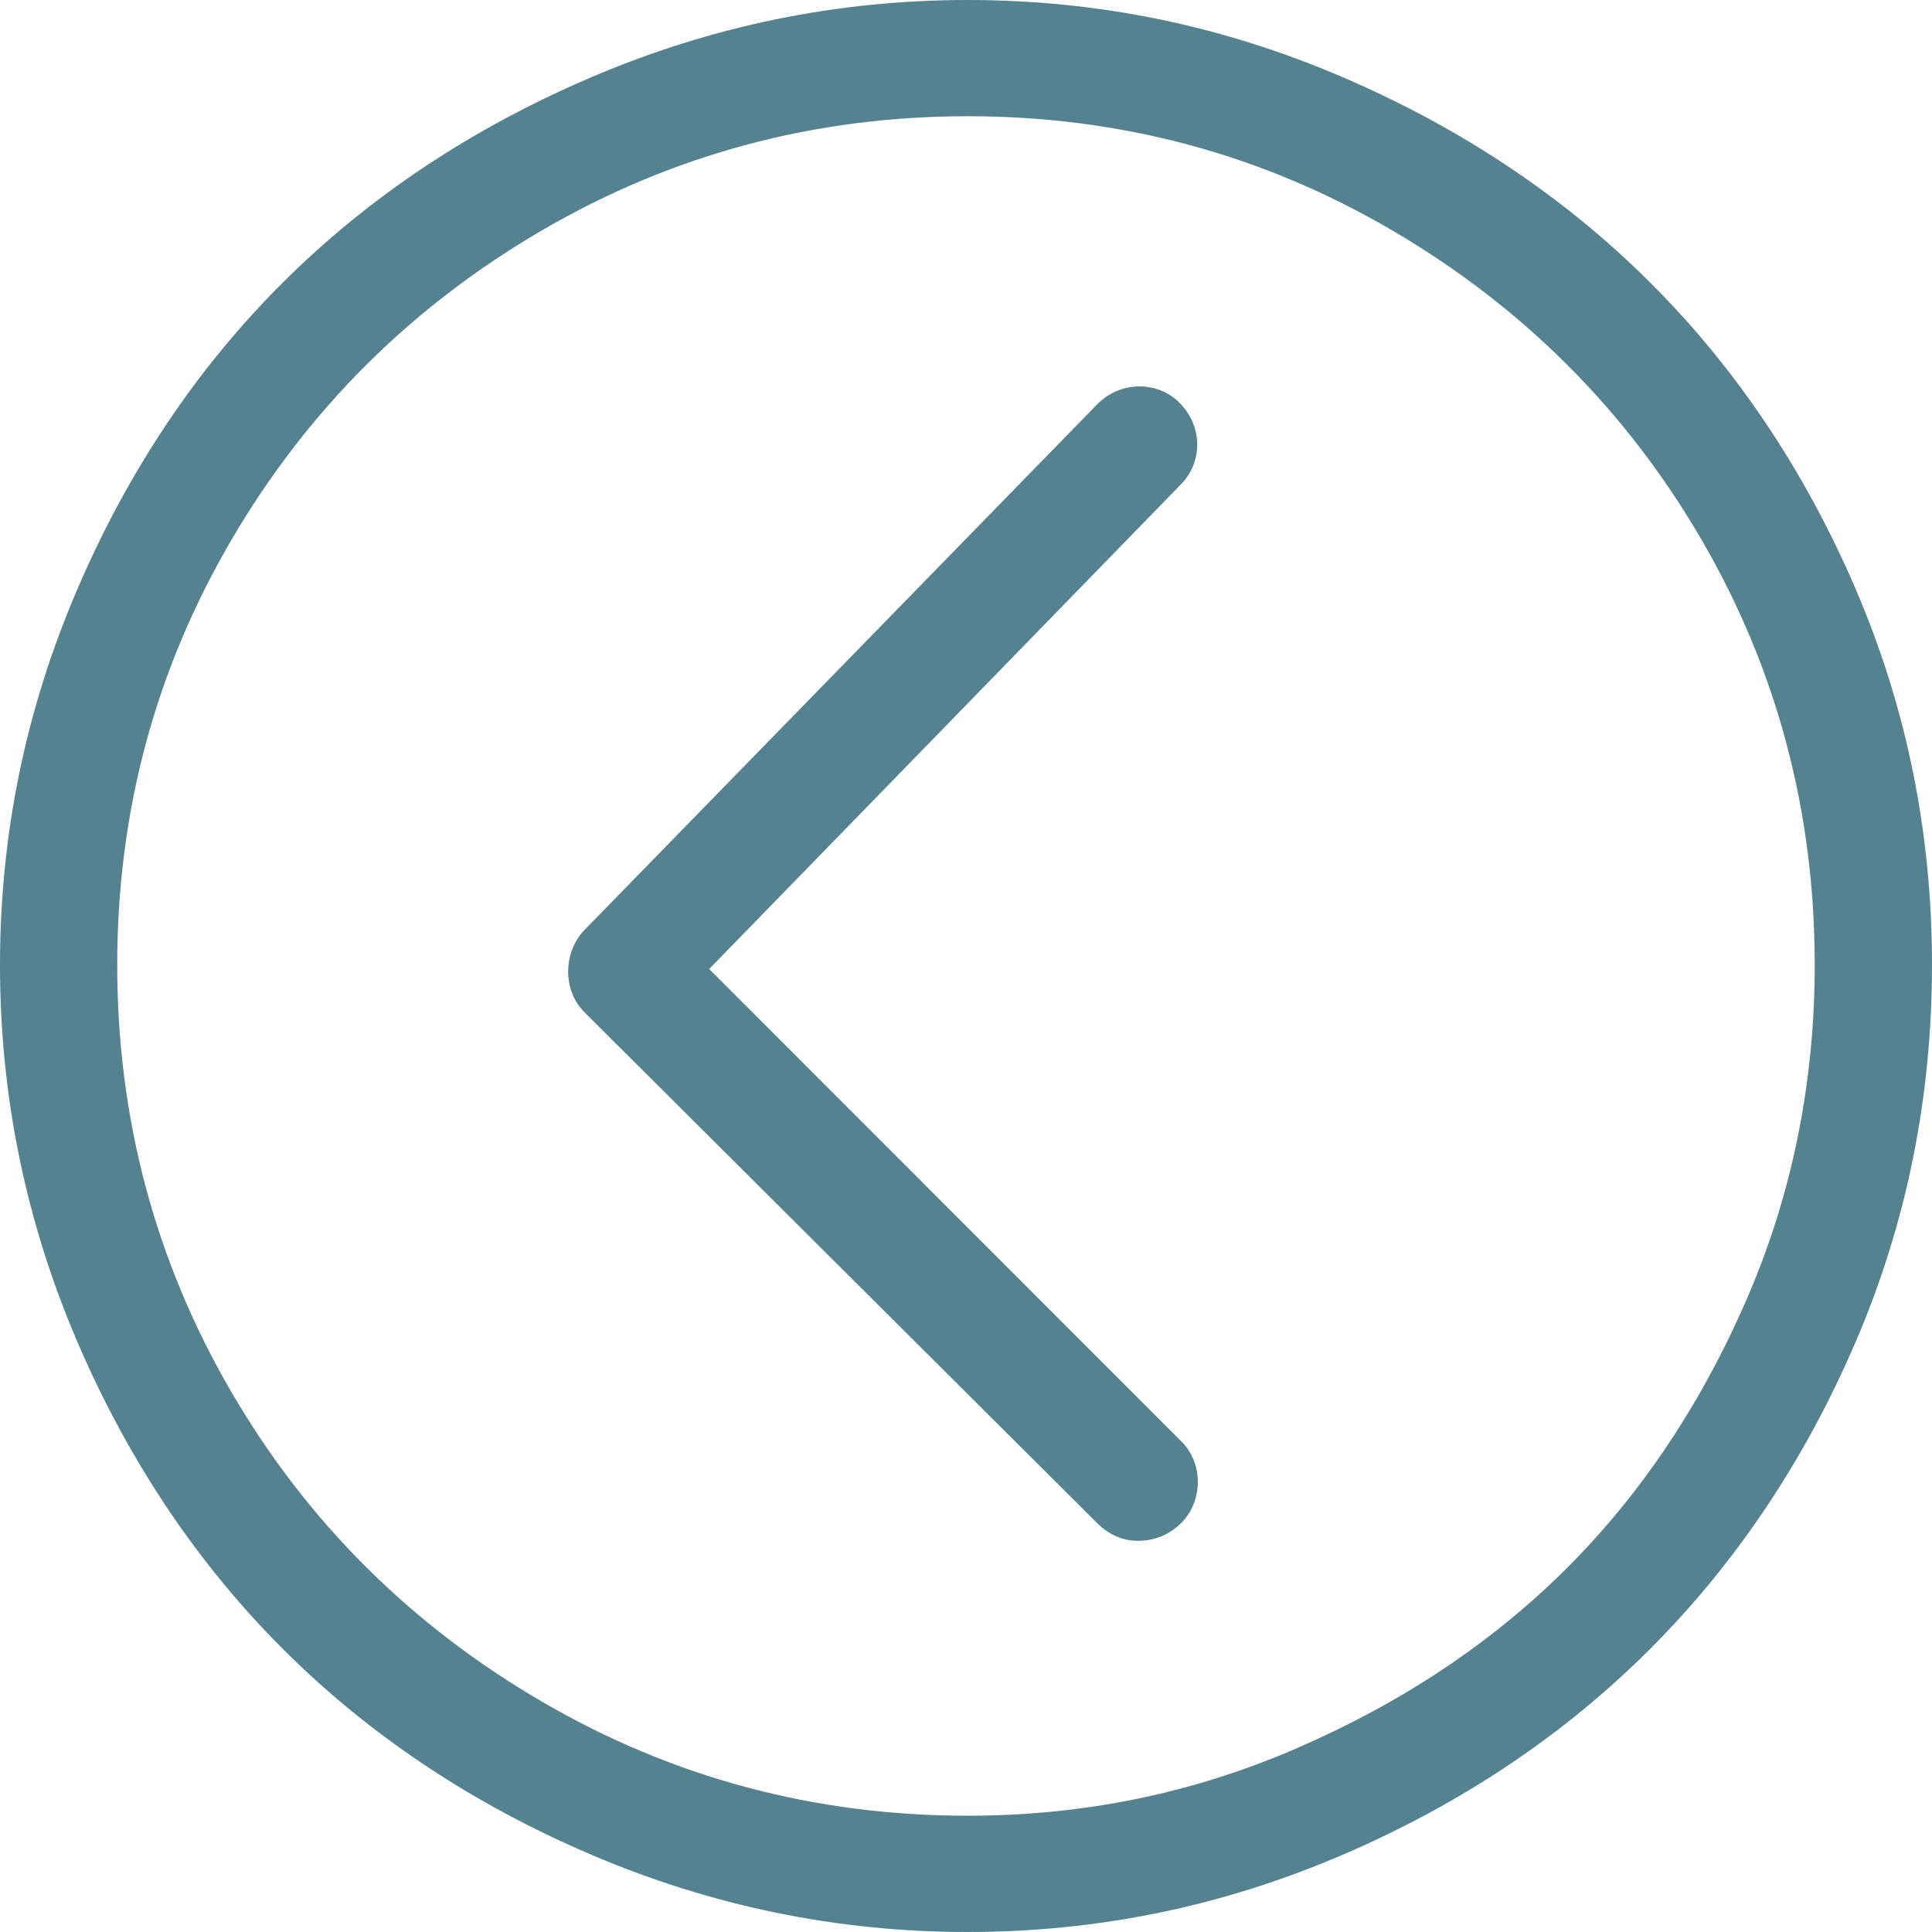<?xml version="1.0" encoding="UTF-8"?>
<svg width="50px" height="50px" viewBox="0 0 50 50" version="1.1" xmlns="http://www.w3.org/2000/svg" xmlns:xlink="http://www.w3.org/1999/xlink">
    <!-- Generator: Sketch 52.5 (67469) - http://www.bohemiancoding.com/sketch -->
    <title>Fleche Diapo</title>
    <desc>Created with Sketch.</desc>
    <g id="01-Nogent-Nautique" stroke="none" stroke-width="1" fill="none" fill-rule="evenodd">
        <g id="Desktop" transform="translate(-256, -1969)" fill="#548291">
            <g id="CONTENTS" transform="translate(213, 265)">
                <g id="Au-programme" transform="translate(42, 1443)">
                    <g id="Fleche-Diapo" transform="translate(26, 286) scale(-1, 1) translate(-26, -286) translate(1, 261)">
                        <path d="M44.013,36.023 C42.051,39.39 39.363,42.062 35.976,44.037 C32.61,46.001 28.923,46.991 24.959,46.991 C21.979,46.991 19.136,46.417 16.43,45.24 C13.724,44.065 11.386,42.519 9.431,40.563 C7.477,38.607 5.921,36.246 4.757,33.534 C3.597,30.831 3.035,27.954 3.035,24.972 C3.035,21.006 4.009,17.335 5.959,13.977 C7.918,10.606 10.607,7.932 13.969,5.963 C17.332,3.993 20.995,3.008 24.959,3.008 C28.923,3.008 32.61,3.999 35.976,5.963 C39.363,7.938 42.045,10.612 44.013,13.977 C45.981,17.341 46.966,21.006 46.966,24.972 C46.966,28.938 45.988,32.634 44.013,36.023 M48.004,15.262 C45.368,9.113 40.889,4.641 34.691,1.996 C31.594,0.675 28.349,0 24.959,0 C21.57,0 18.348,0.668 15.255,1.996 C9.109,4.634 4.609,9.103 1.968,15.262 C0.645,18.348 0,21.581 0,24.972 C0,28.364 0.645,31.624 1.968,34.71 C4.609,40.869 9.109,45.365 15.255,48.003 C18.348,49.331 21.569,50 24.959,50 C28.349,50 31.594,49.324 34.691,48.003 C40.889,45.359 45.368,40.859 48.005,34.71 C49.332,31.614 50,28.364 50,24.972 C50,21.581 49.332,18.358 48.004,15.262" id="Fill-1"></path>
                        <path d="M21.613,10.472 C20.992,9.835 20.028,9.87 19.481,10.417 C18.852,11.046 18.887,11.969 19.426,12.523 L31.646,25.078 L19.426,37.304 C18.837,37.894 18.88,38.863 19.426,39.411 C19.727,39.711 20.109,39.876 20.547,39.876 C20.957,39.876 21.312,39.711 21.613,39.411 L34.872,26.199 C35.462,25.611 35.412,24.62 34.872,24.066 L21.613,10.472 Z" id="Fill-4"></path>
                    </g>
                </g>
            </g>
        </g>
    </g>
</svg>